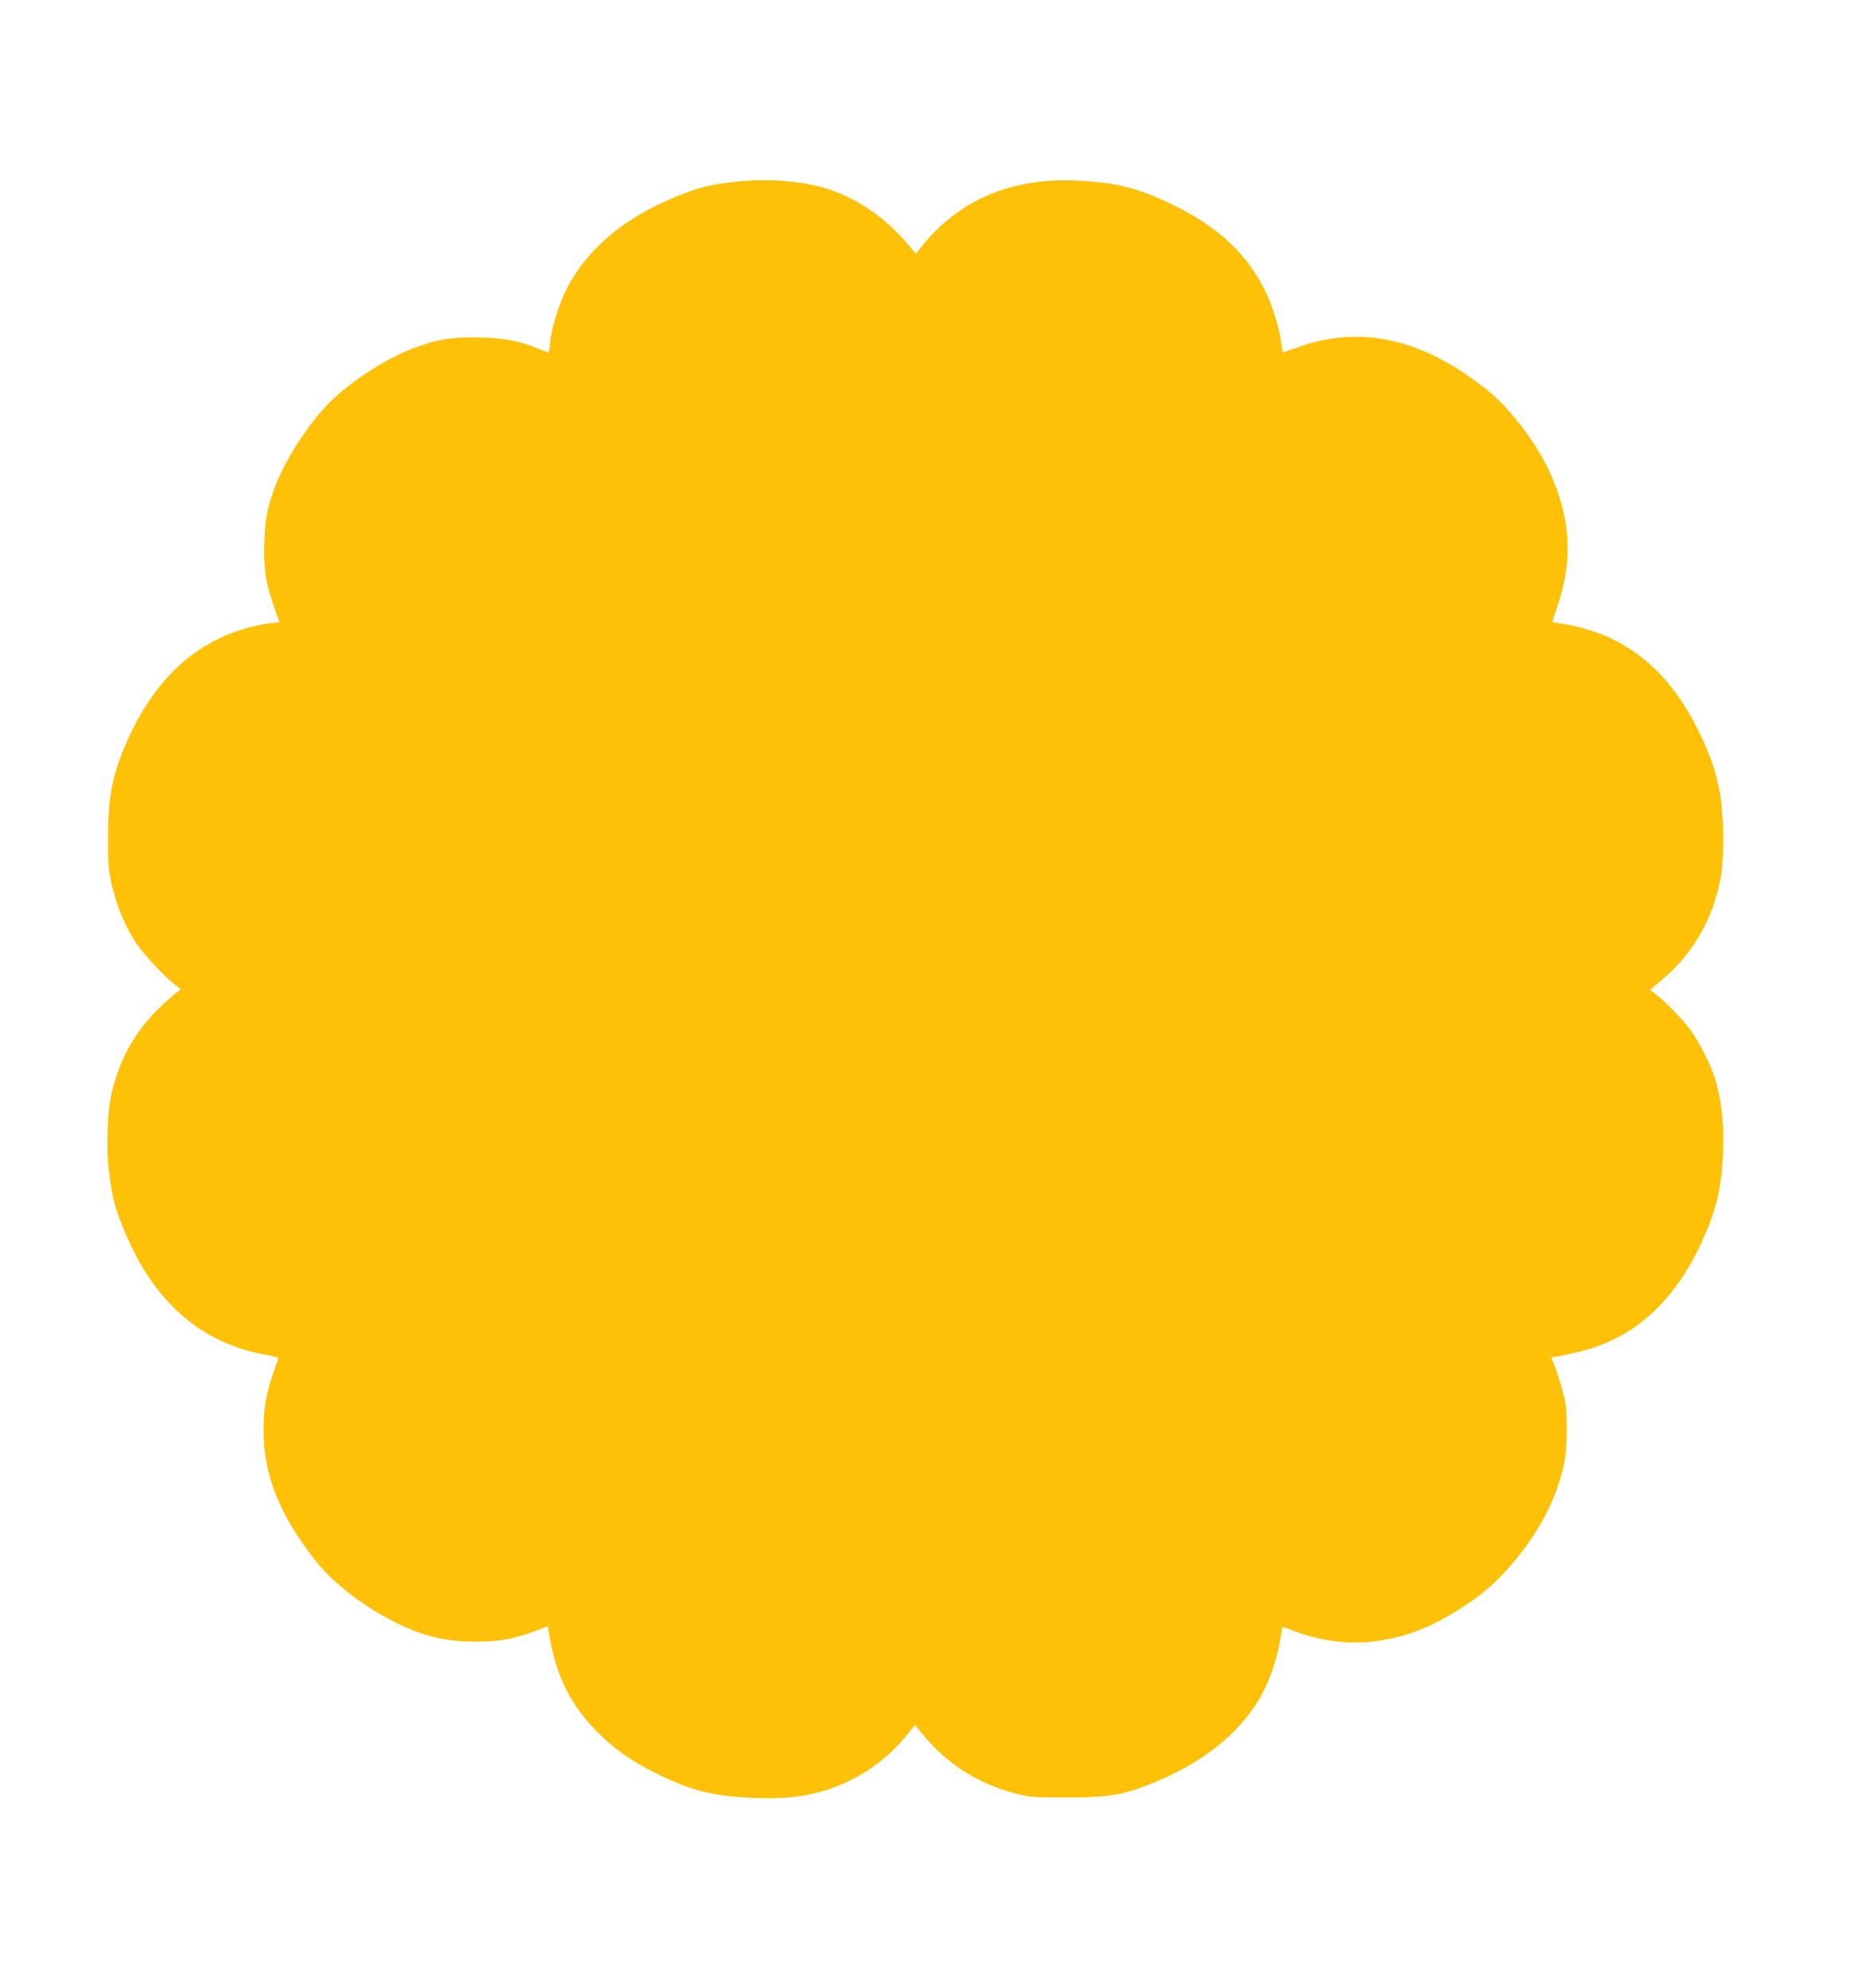 <?xml version="1.0" standalone="no"?>
<!DOCTYPE svg PUBLIC "-//W3C//DTD SVG 20010904//EN"
 "http://www.w3.org/TR/2001/REC-SVG-20010904/DTD/svg10.dtd">
<svg version="1.0" xmlns="http://www.w3.org/2000/svg"
 width="1195pt" height="1280pt" viewBox="0 0 1195 1280"
 preserveAspectRatio="xMidYMid meet">
<g transform="translate(0,1280) scale(0.1,-0.1)"
fill="#ffc107" stroke="none">
<path d="M4690 11624 c-142 -19 -200 -35 -344 -94 -343 -141 -587 -355 -711
-622 -43 -94 -83 -229 -91 -313 -4 -36 -8 -65 -10 -65 -2 0 -32 11 -66 25
-129 51 -215 68 -373 72 -174 5 -278 -11 -431 -69 -179 -67 -402 -212 -542
-350 -123 -123 -276 -354 -339 -514 -58 -146 -75 -227 -80 -384 -6 -170 9
-268 63 -419 18 -53 34 -97 34 -97 0 -1 -29 -4 -65 -8 -35 -4 -104 -18 -151
-32 -362 -104 -626 -371 -798 -804 -68 -173 -90 -307 -90 -550 0 -175 3 -206
26 -305 31 -133 87 -266 154 -366 49 -74 187 -222 254 -272 l35 -27 -40 -32
c-219 -178 -347 -379 -406 -638 -29 -128 -36 -353 -15 -518 22 -167 34 -215
98 -369 187 -456 496 -725 913 -797 44 -7 79 -17 78 -22 -1 -5 -16 -48 -33
-96 -46 -131 -62 -227 -62 -368 -1 -291 106 -554 344 -851 146 -182 431 -375
673 -457 108 -36 210 -52 342 -53 158 0 255 17 405 74 l67 26 6 -37 c46 -290
145 -485 341 -672 98 -93 198 -162 332 -229 239 -121 383 -158 652 -168 176
-6 284 3 414 37 216 55 423 188 564 363 l56 69 40 -48 c162 -199 356 -325 605
-392 90 -24 111 -26 321 -26 258 -1 354 13 510 71 369 137 637 351 772 618 43
84 86 215 103 314 8 46 15 87 15 92 0 4 26 -3 58 -16 162 -66 355 -94 517 -76
234 26 426 106 668 278 203 144 416 420 508 658 65 167 82 255 82 425 0 134
-4 168 -26 251 -14 53 -36 124 -50 158 l-24 61 36 5 c20 3 81 16 136 29 380
89 655 351 836 797 72 177 99 333 100 569 0 152 -16 272 -52 392 -27 91 -107
248 -168 328 -49 65 -156 173 -219 221 l-32 25 83 71 c196 166 323 388 372
652 21 113 21 364 0 511 -21 142 -58 258 -136 419 -141 293 -324 490 -562 606
-95 46 -236 88 -332 100 -30 4 -55 9 -55 12 0 3 16 51 35 106 100 296 83 569
-55 864 -87 186 -251 401 -393 516 -414 335 -817 428 -1226 281 -53 -19 -97
-34 -97 -34 -1 0 -5 25 -9 55 -11 90 -53 232 -94 320 -120 256 -314 438 -624
585 -215 102 -350 135 -602 147 -425 20 -768 -129 -1008 -437 l-27 -35 -37 45
c-152 186 -352 323 -558 381 -178 50 -401 62 -615 33z"/>
</g>
</svg>
